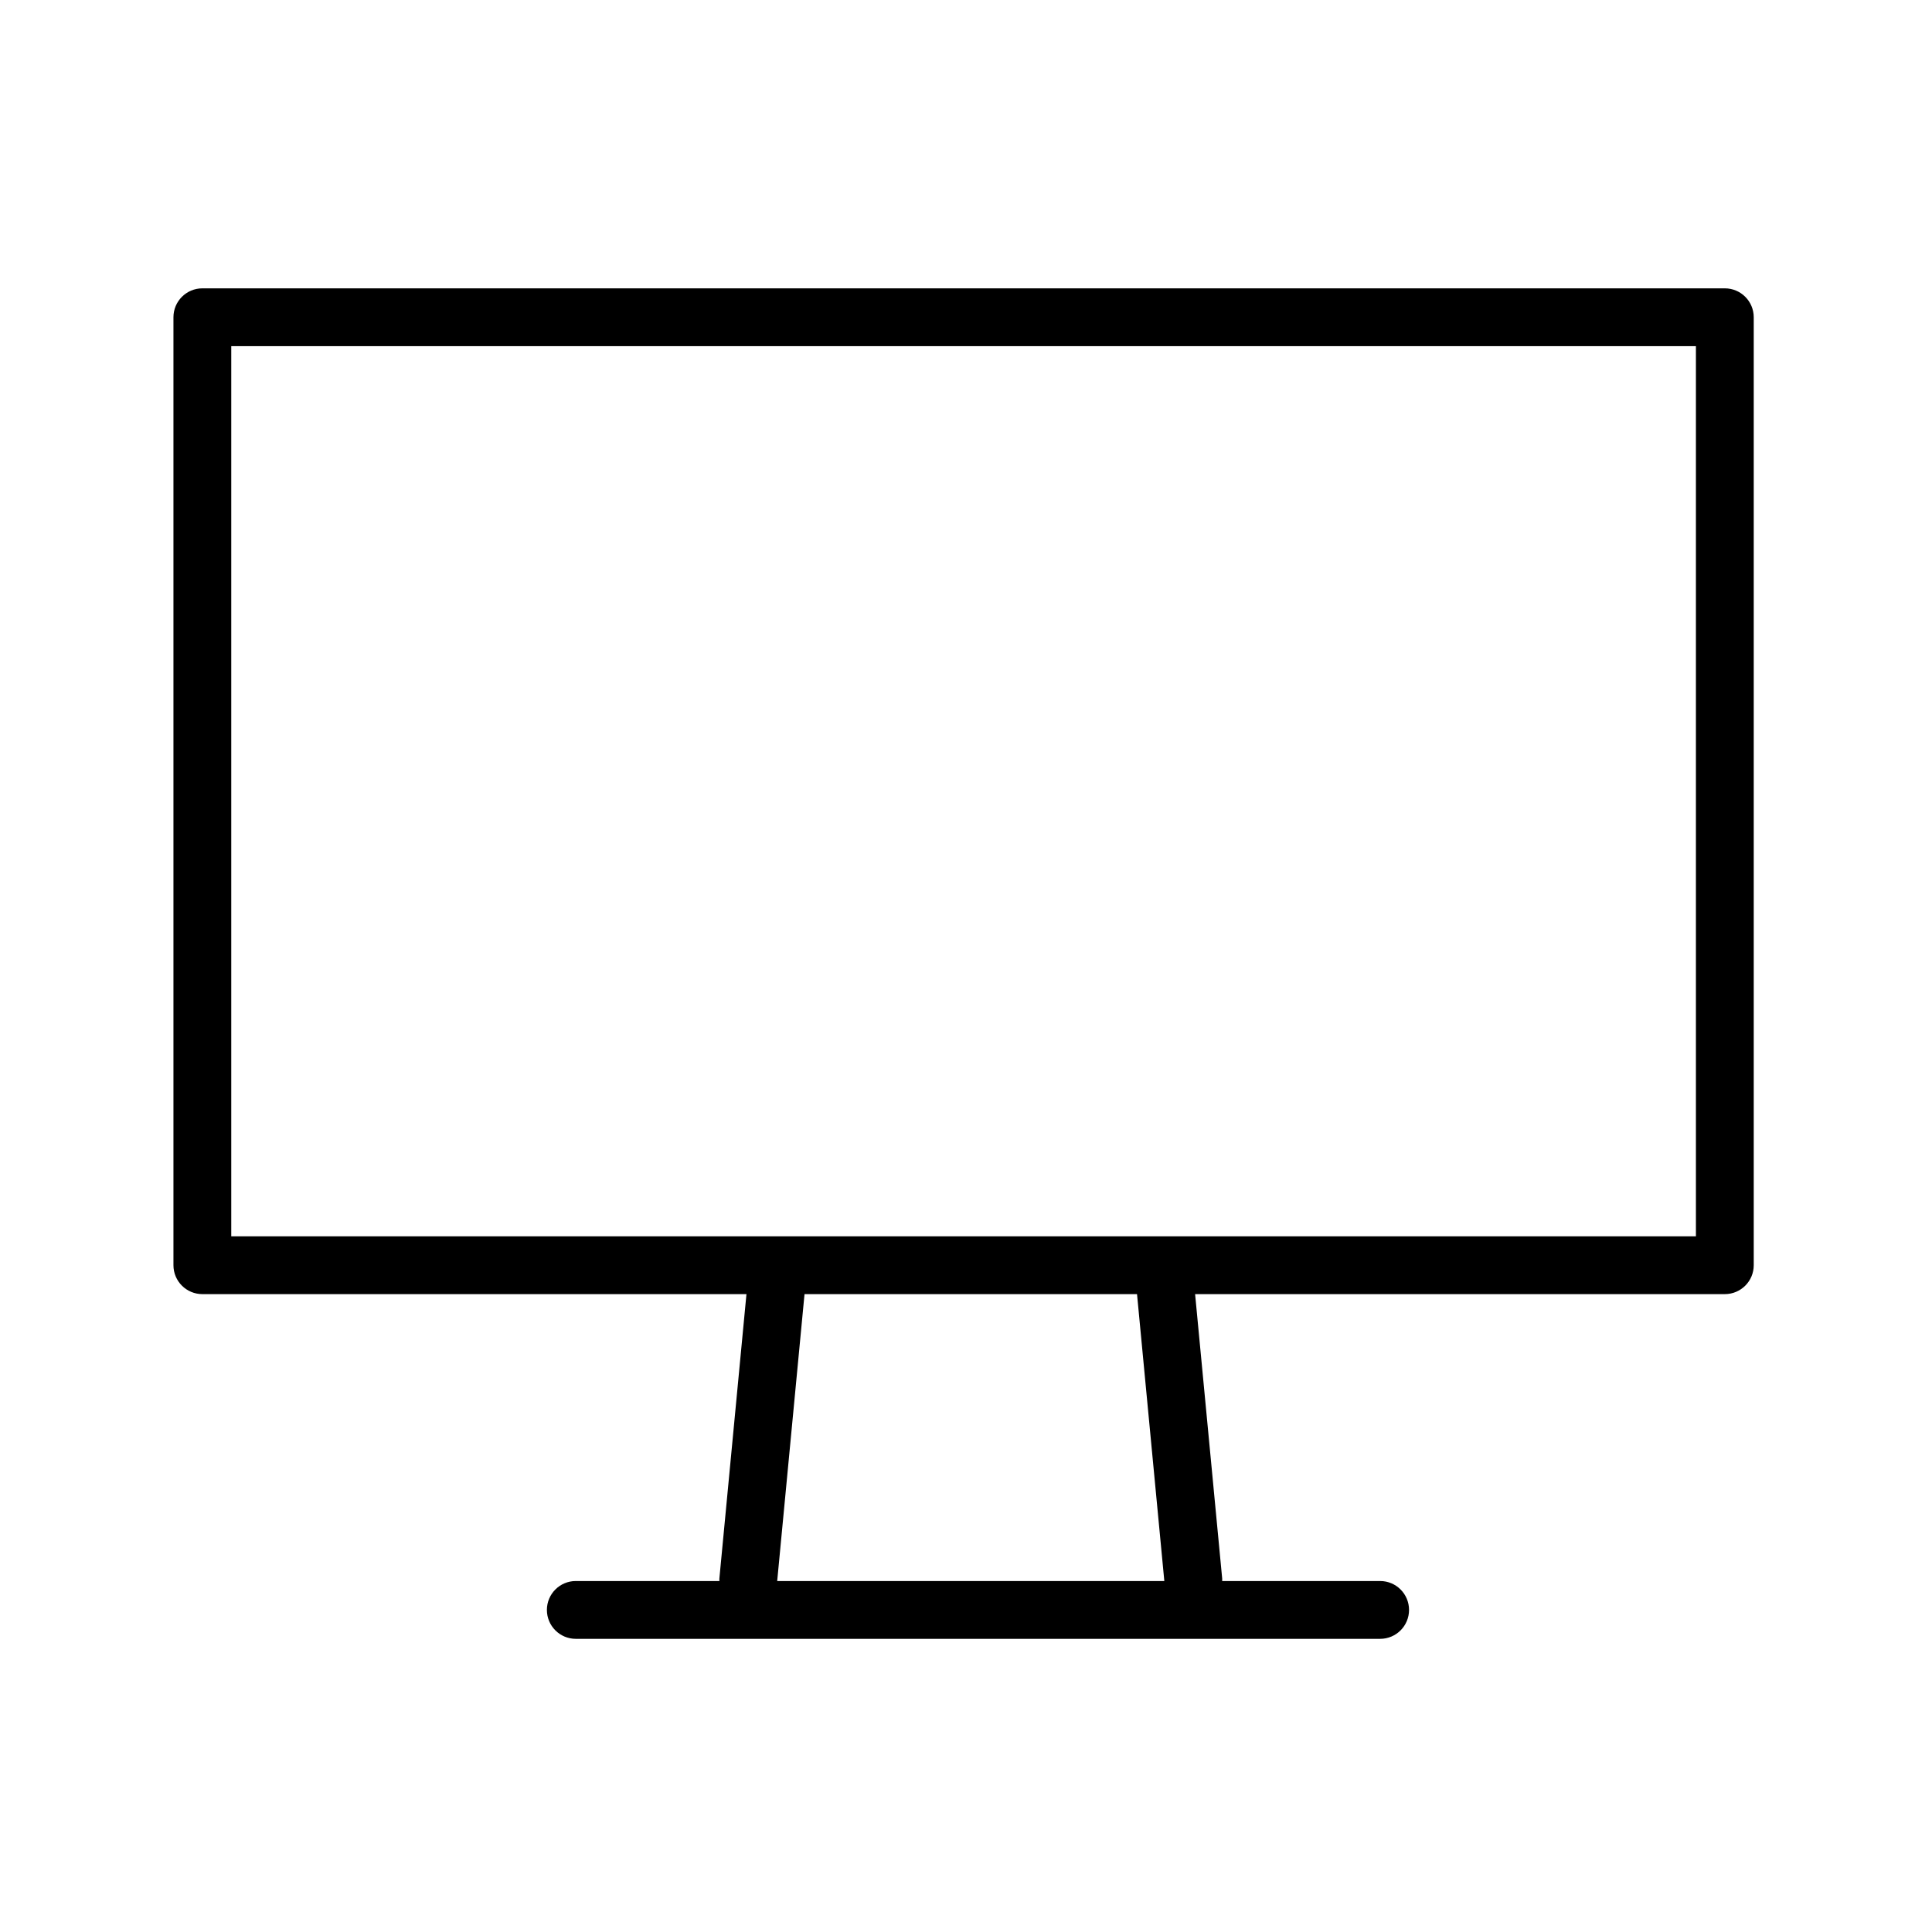 <?xml version="1.0" encoding="iso-8859-1"?>
<!-- Generator: Adobe Illustrator 22.0.0, SVG Export Plug-In . SVG Version: 6.00 Build 0)  -->
<svg version="1.1" id="Layer_1" xmlns="http://www.w3.org/2000/svg" xmlns:xlink="http://www.w3.org/1999/xlink" x="0px" y="0px"
	 viewBox="0 0 100.25 100.25" style="enable-background:new 0 0 100.25 100.25;" xml:space="preserve">
<path d="M89.5,14.962h-79c-0.829,0-1.5,0.672-1.5,1.5v49.189c0,0.828,0.671,1.5,1.5,1.5h28.233l-1.405,14.753
	c-0.004,0.045,0.001,0.089,0.001,0.134h-7.451c-0.829,0-1.5,0.672-1.5,1.5s0.671,1.5,1.5,1.5h41.736c0.829,0,1.5-0.672,1.5-1.5
	s-0.671-1.5-1.5-1.5h-8.197c0-0.045,0.005-0.088,0.001-0.134l-1.405-14.753H89.5c0.829,0,1.5-0.672,1.5-1.5V16.462
	C91,15.634,90.328,14.962,89.5,14.962z M60.416,82.038H40.328l1.418-14.887h17.253L60.416,82.038z M88,64.152H12V17.963h76V64.152z"
	/>
</svg>
